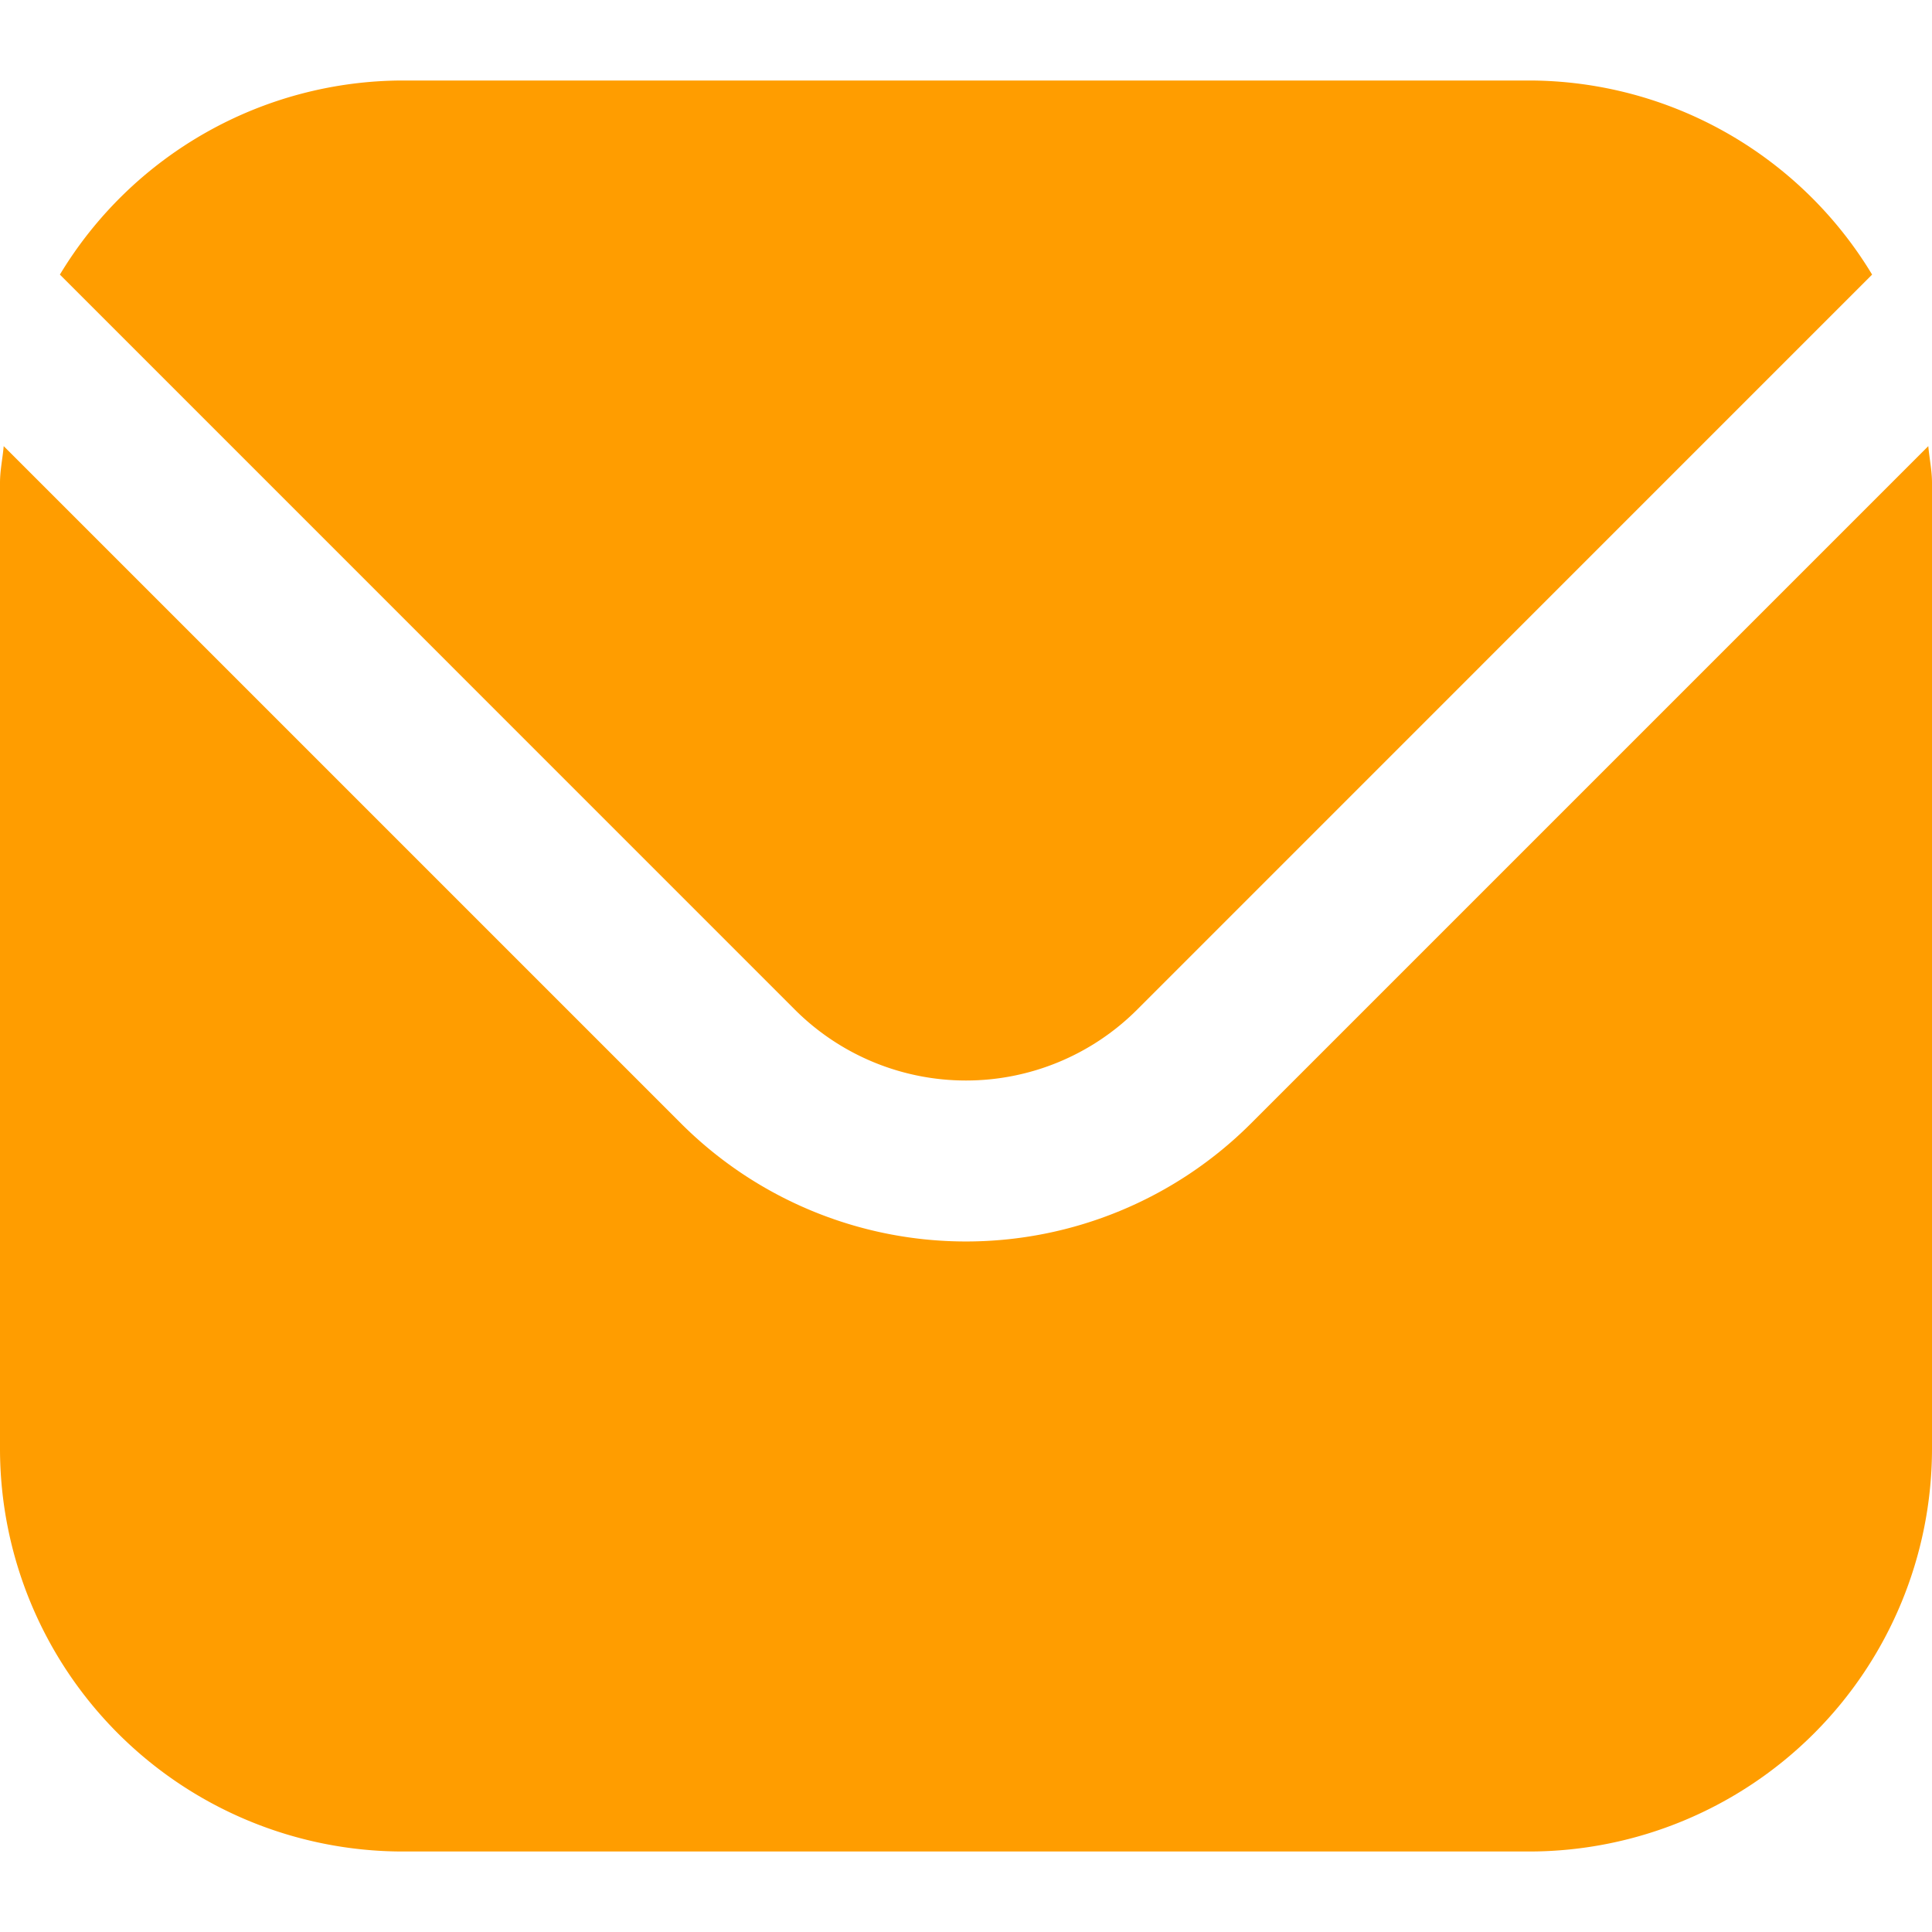 <svg xmlns="http://www.w3.org/2000/svg" version="1.1" xmlns:xlink="http://www.w3.org/1999/xlink" width="512" height="512" x="0" y="0" viewBox="0 0 24 24" style="enable-background:new 0 0 512 512" xml:space="preserve" class=""><g><path d="m23.954 5.542-8.418 8.418a5.007 5.007 0 0 1-7.072 0L.046 5.542C.032 5.7 0 5.843 0 6v12a5.006 5.006 0 0 0 5 5h14a5.006 5.006 0 0 0 5-5V6c0-.157-.032-.3-.046-.458Z" fill="#ff9d00" opacity="1" data-original="#000000" class=""></path><path d="m14.122 12.546 9.134-9.135A4.986 4.986 0 0 0 19 1H5A4.986 4.986 0 0 0 .744 3.411l9.134 9.135a3.007 3.007 0 0 0 4.244 0Z" fill="#ff9d00" opacity="1" data-original="#000000" class=""></path></g></svg>